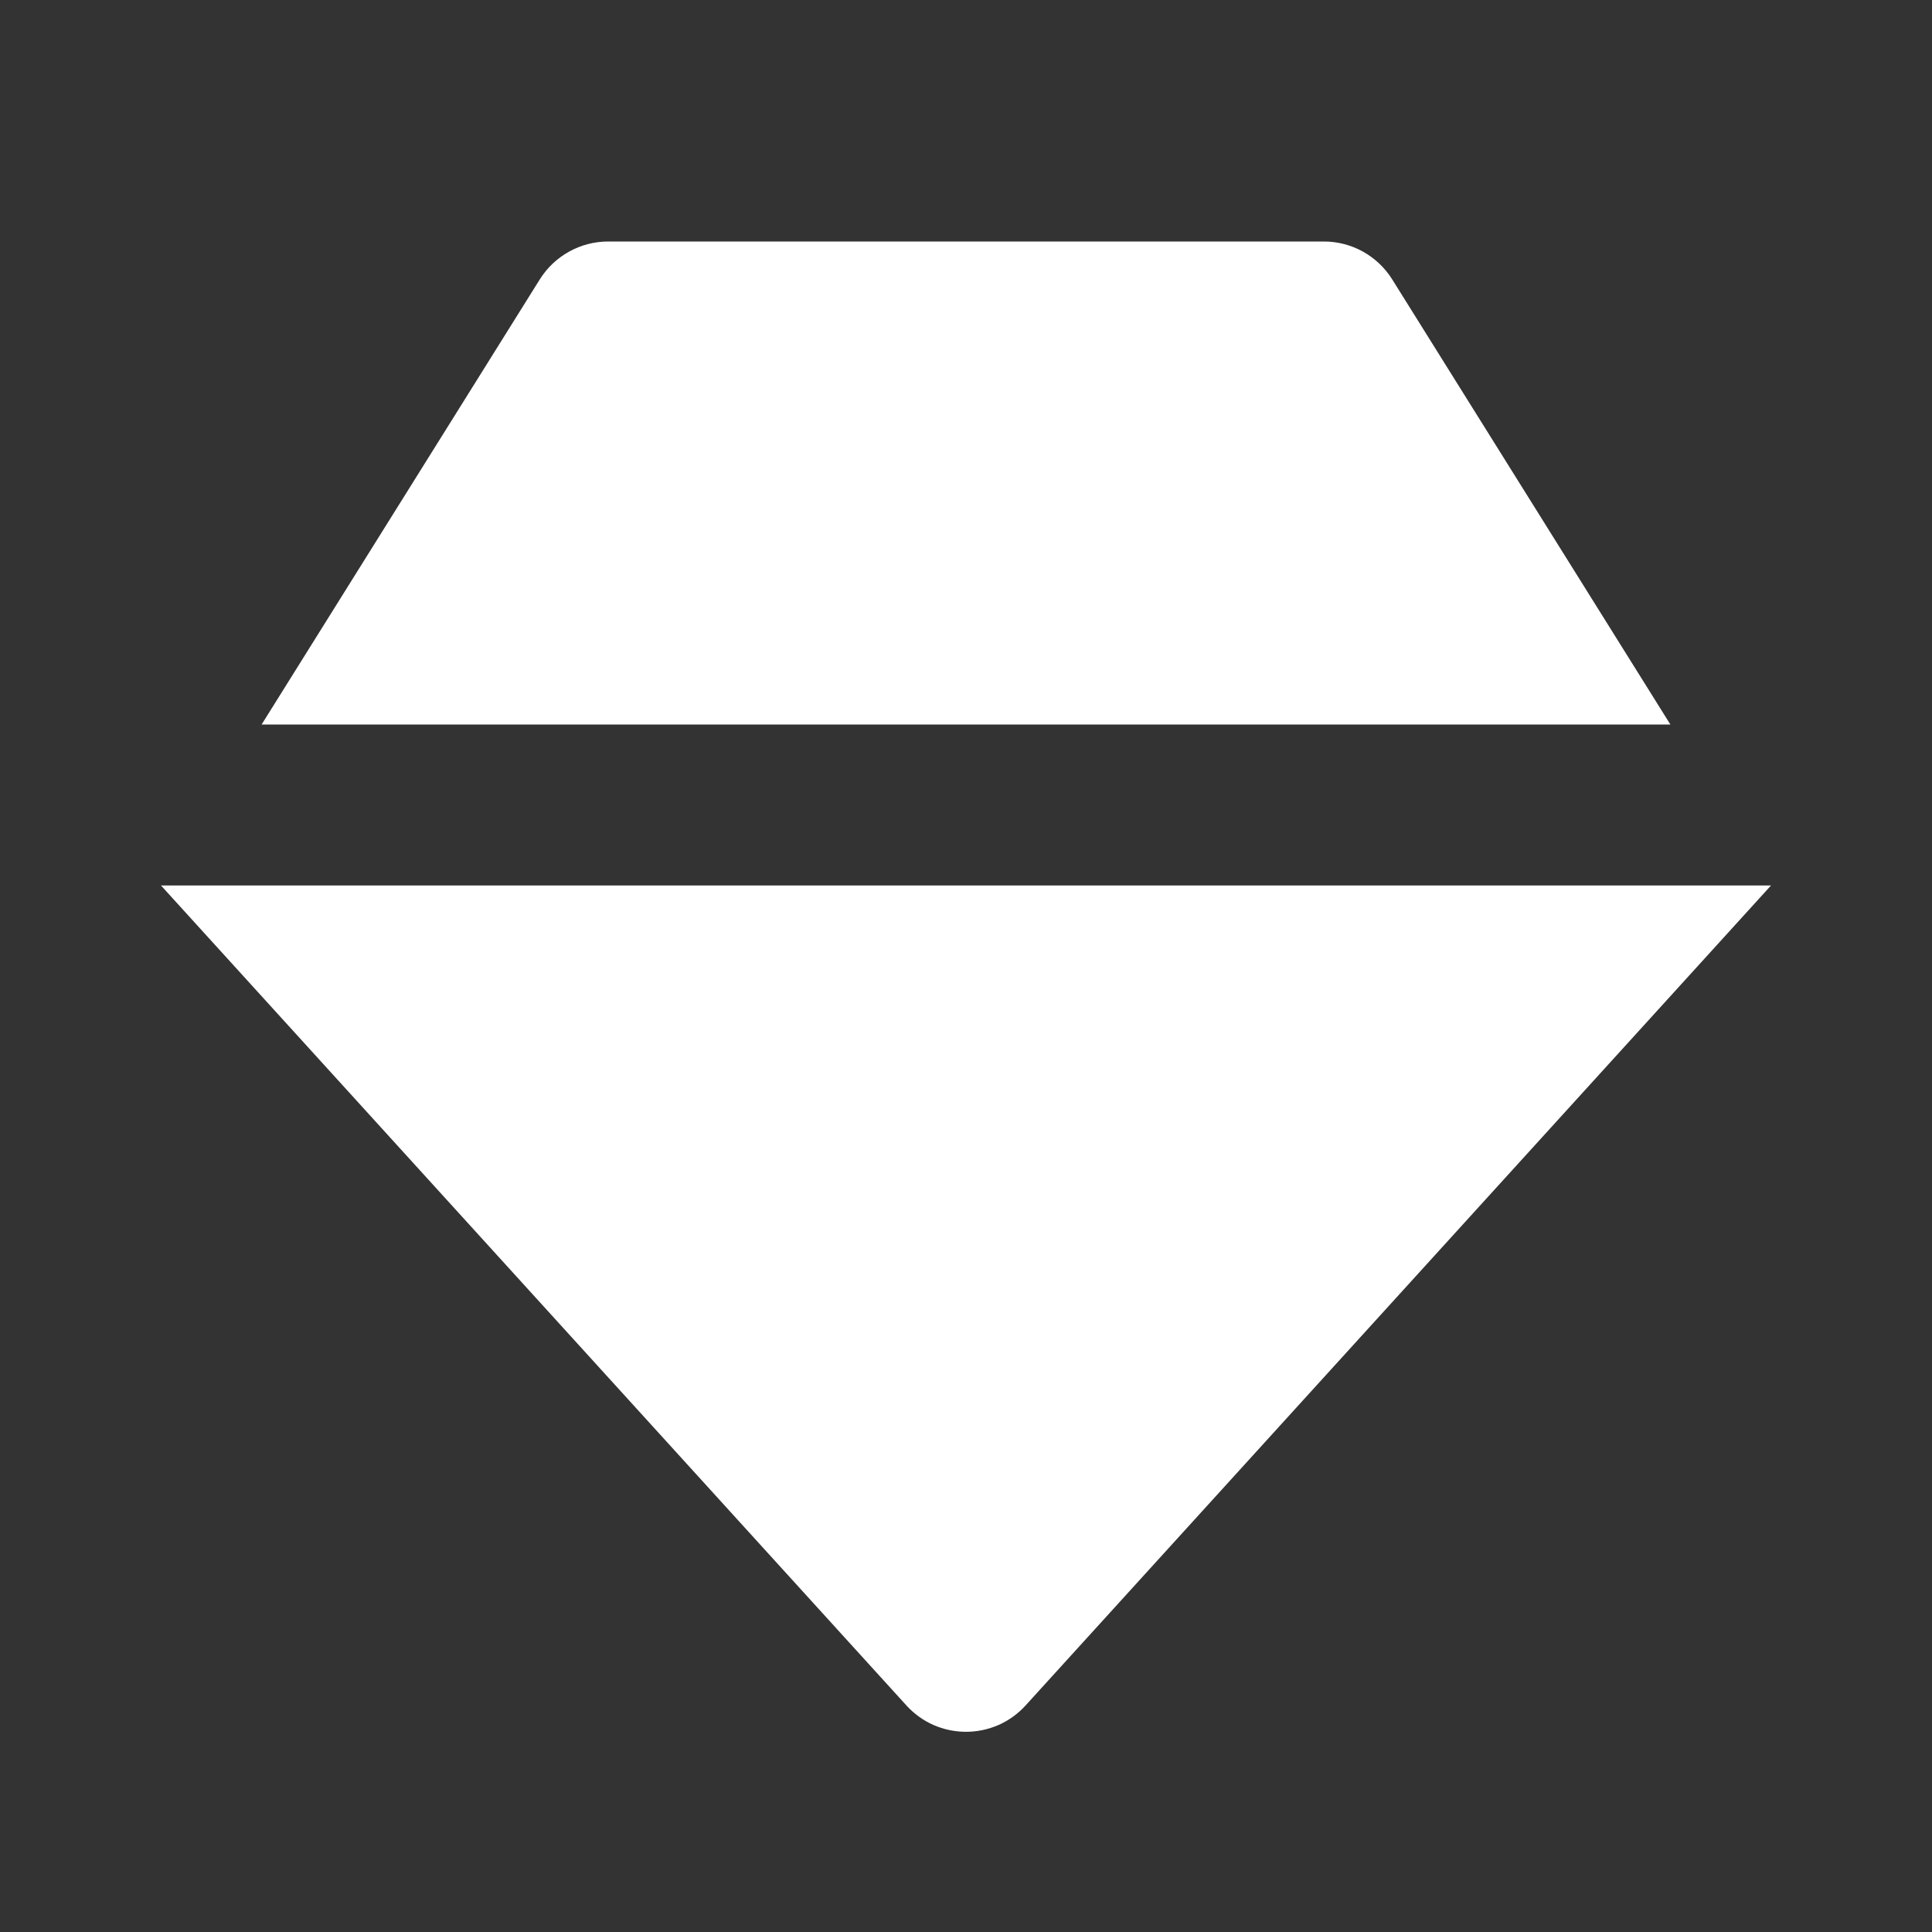 <svg width="24" height="24" viewBox="0 0 24 24" fill="none" xmlns="http://www.w3.org/2000/svg">
<rect x="0" y="0" width="24" height="24" fill="#333333" stroke="none"/>
<path d="M16.445 3H7.555C7.21 3 6.889 3.178 6.706 3.47L3.25 9H20.75L17.294 3.47C17.204 3.326 17.079 3.208 16.93 3.125C16.782 3.043 16.615 3 16.445 3ZM11.26 21.186C11.354 21.289 11.468 21.372 11.595 21.428C11.723 21.484 11.861 21.513 12 21.513C12.139 21.513 12.277 21.484 12.405 21.428C12.532 21.372 12.646 21.289 12.74 21.186L22 11H2L11.26 21.186Z" fill="white"/>
</svg>
